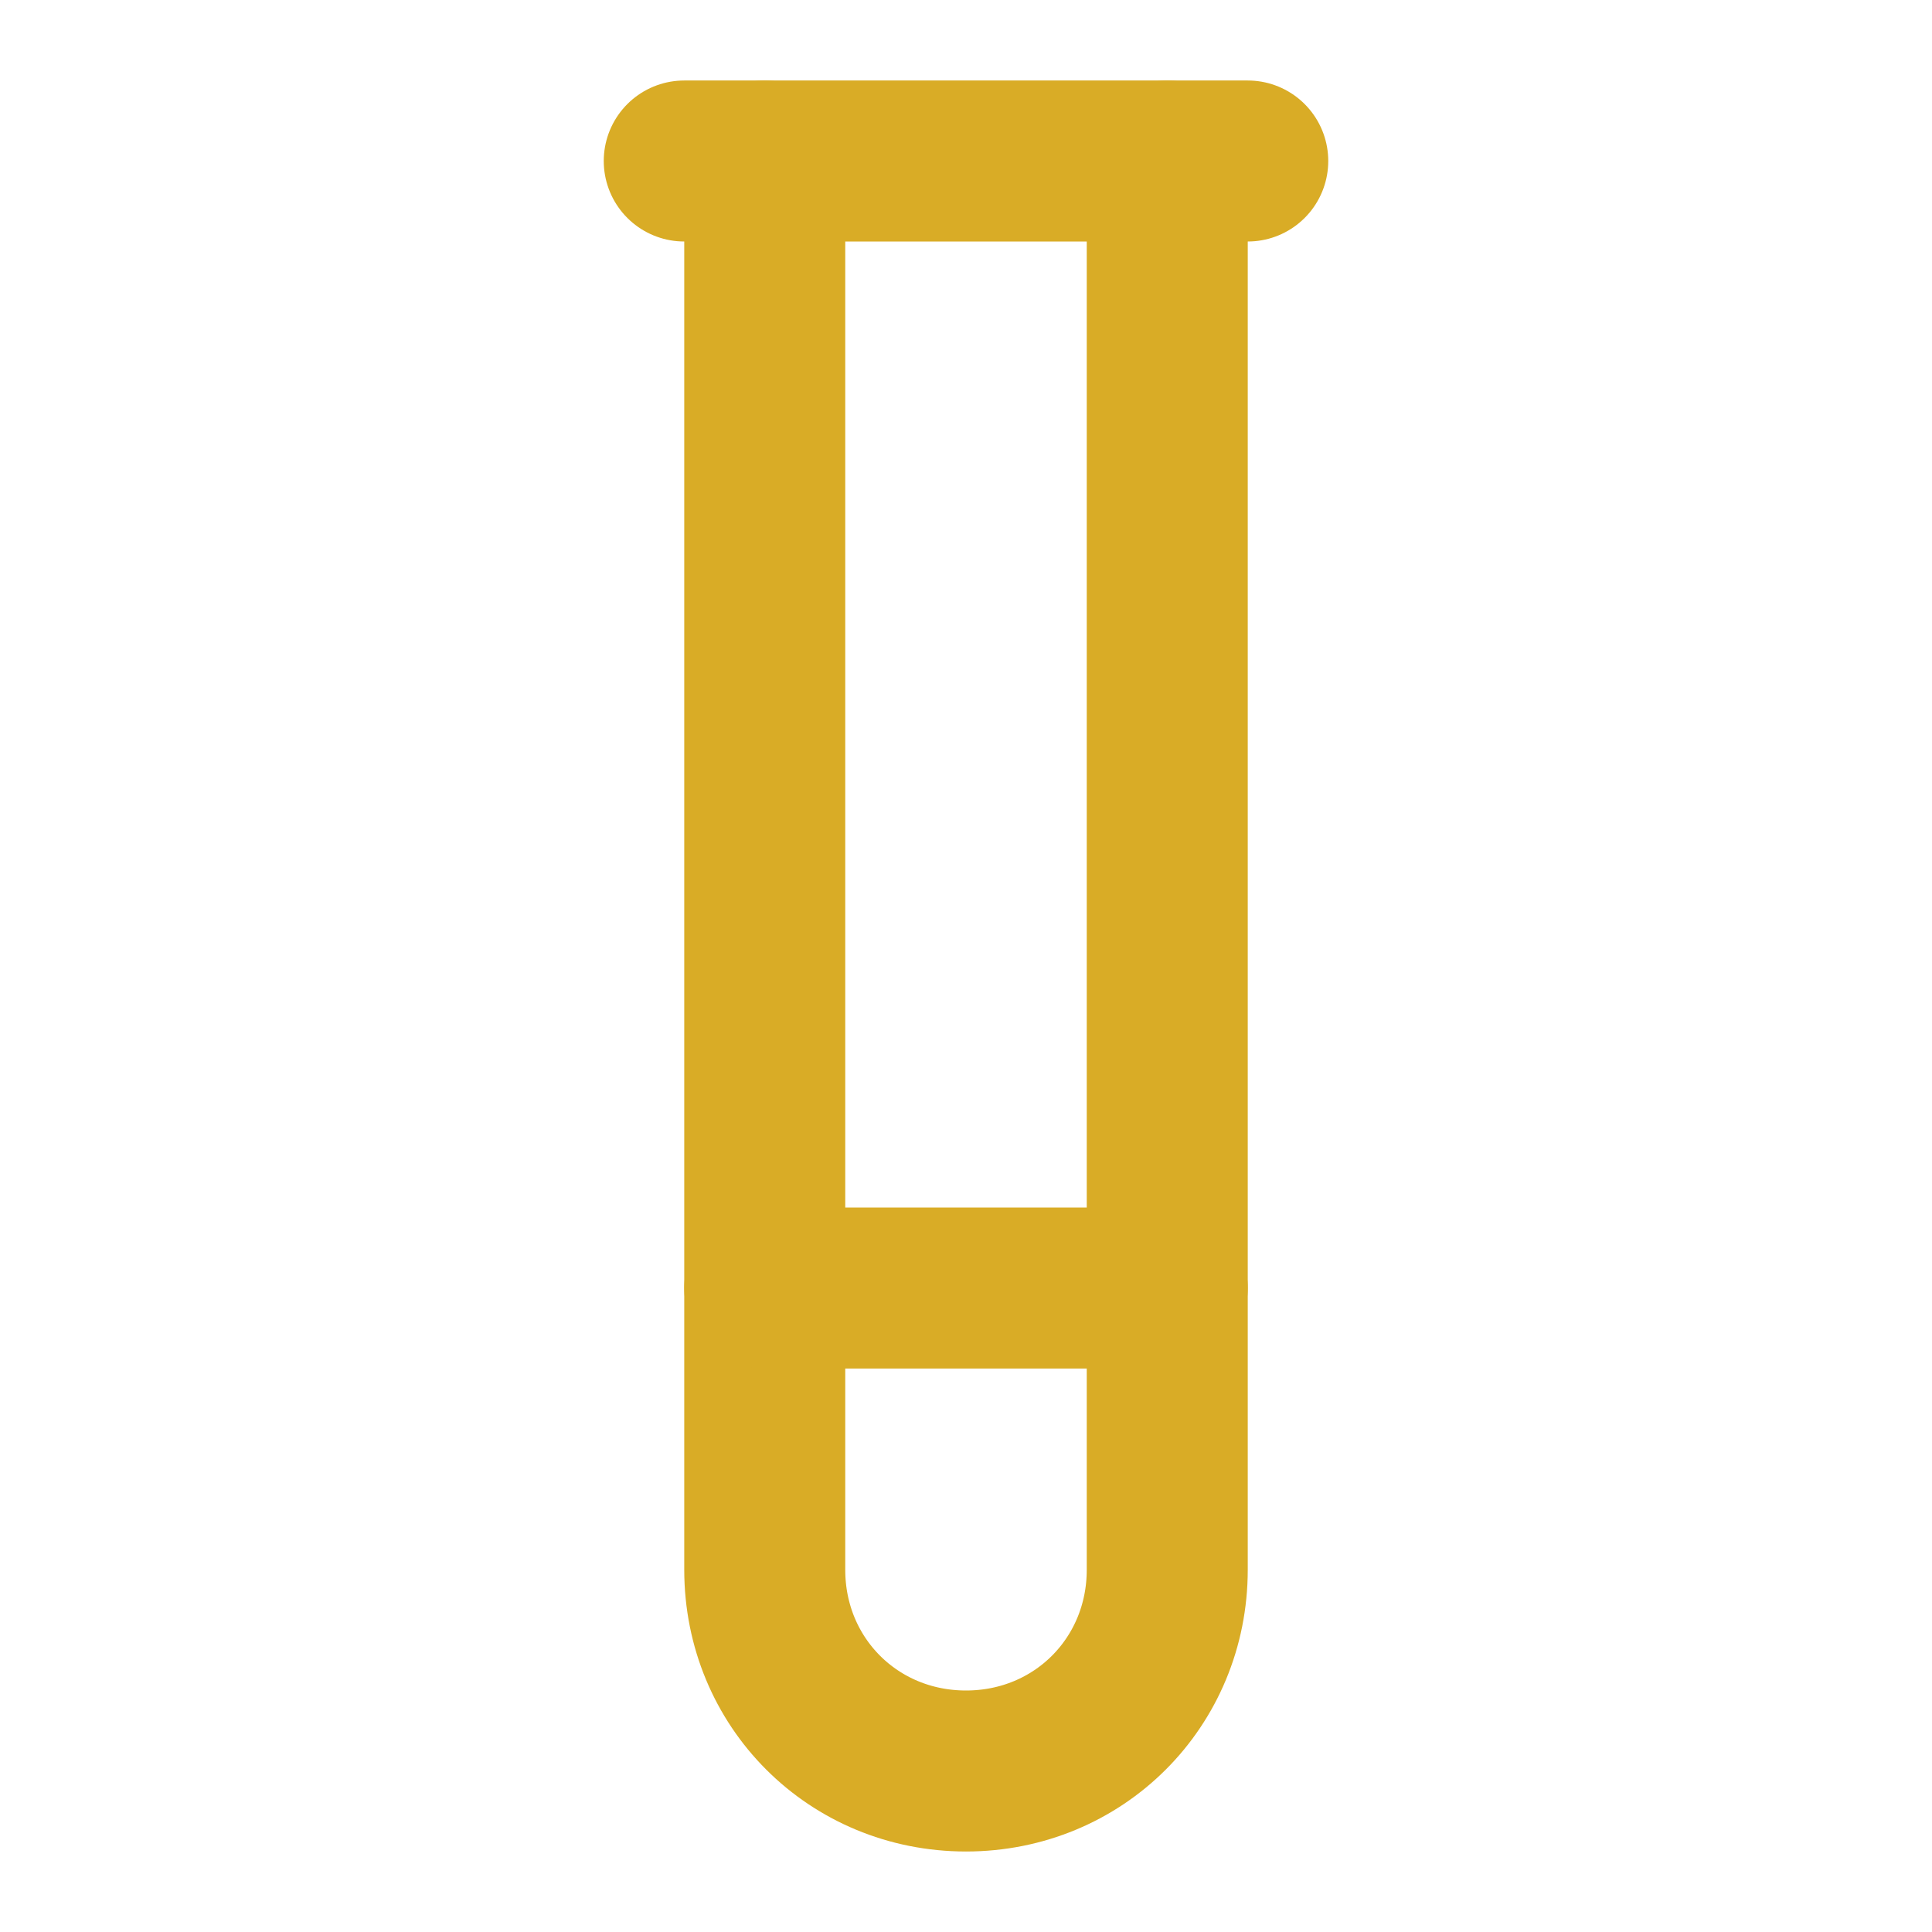 <svg xmlns="http://www.w3.org/2000/svg" fill="none" viewBox="0 0 24 24" height="24" width="24">
<path stroke-linejoin="round" stroke-linecap="round" stroke-width="2" stroke="#D9AC26" d="M14.5 2V19.5C14.5 20.9 13.4 22 12 22C10.6 22 9.5 20.9 9.5 19.5V2"></path>
<path stroke-linejoin="round" stroke-linecap="round" stroke-width="2" stroke="#D9AC26" d="M8.5 2H15.5"></path>
<path stroke-linejoin="round" stroke-linecap="round" stroke-width="2" stroke="#D9AC26" d="M14.5 16H9.5"></path>
</svg>
